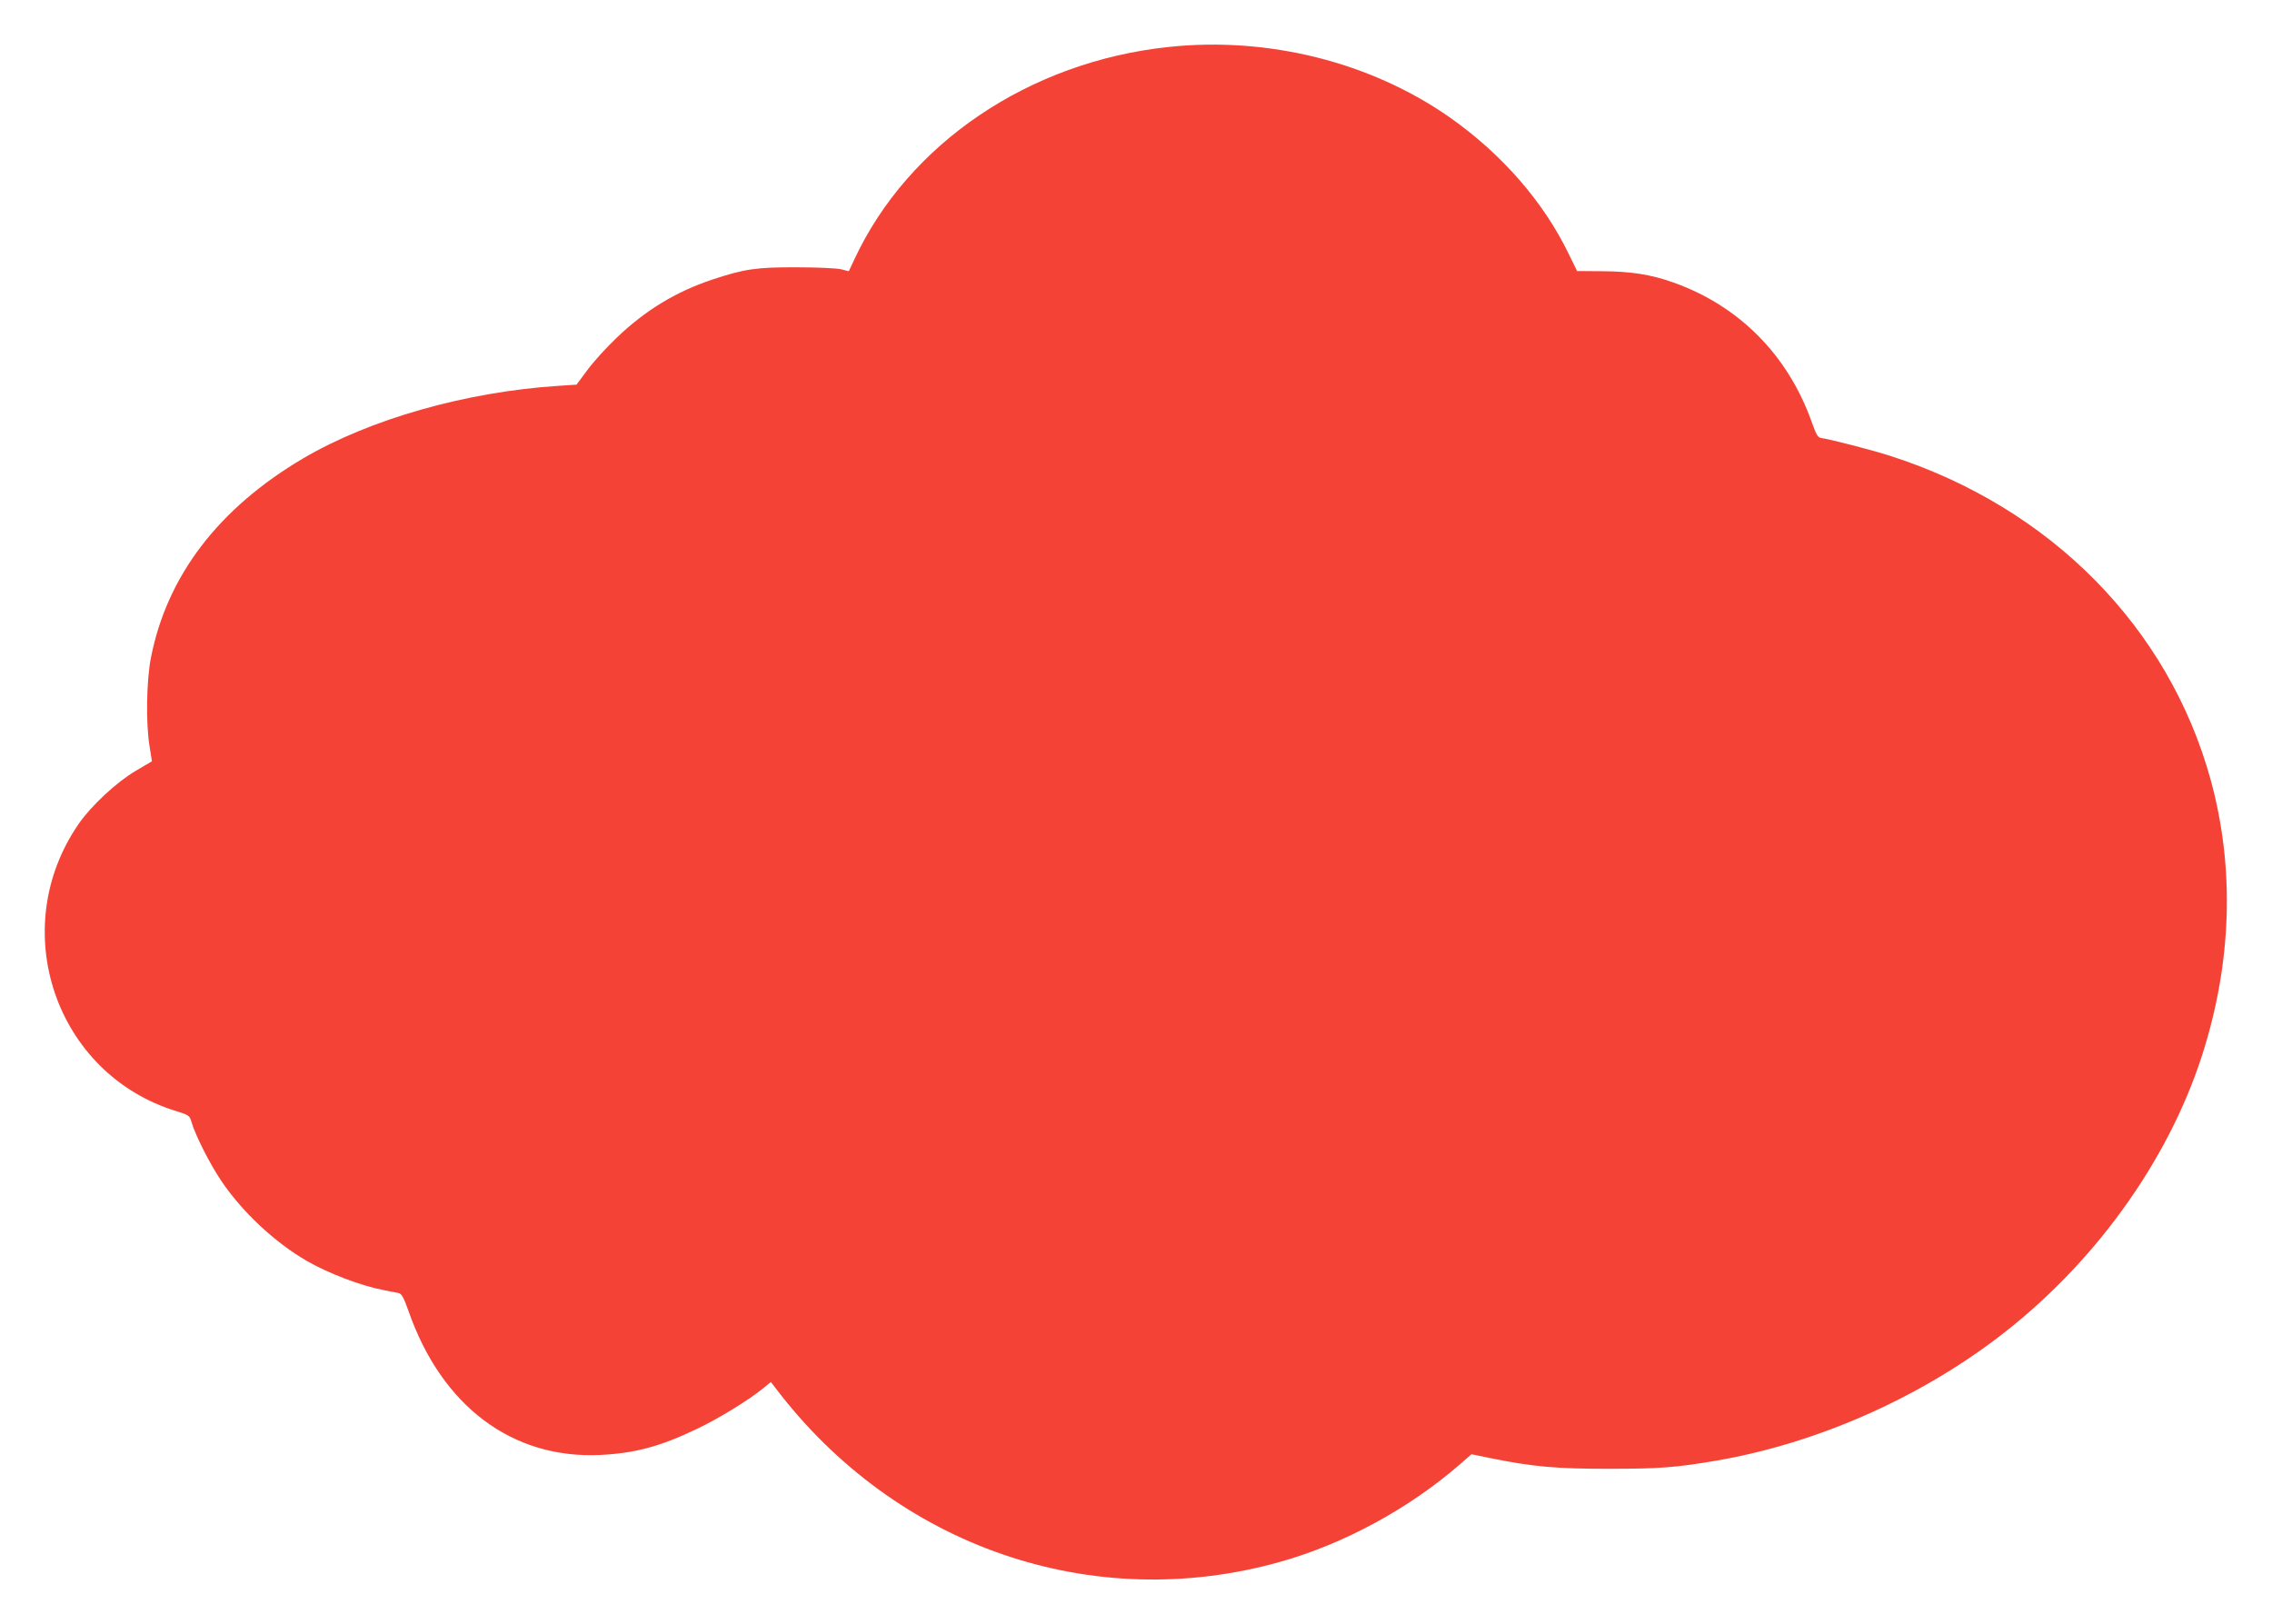 <?xml version="1.0" standalone="no"?>
<!DOCTYPE svg PUBLIC "-//W3C//DTD SVG 20010904//EN"
 "http://www.w3.org/TR/2001/REC-SVG-20010904/DTD/svg10.dtd">
<svg version="1.0" xmlns="http://www.w3.org/2000/svg"
 width="1280pt" height="915pt" viewBox="0 0 1280 915"
 preserveAspectRatio="xMidYMid meet">
<g transform="translate(0,915) scale(0.1,-0.1)"
fill="#f44336" stroke="none">
<path d="M6580 8885 c-784 -84 -1463 -544 -1767 -1197 l-31 -66 -44 11 c-24 6
-134 11 -248 11 -228 1 -295 -9 -477 -69 -206 -69 -379 -174 -540 -329 -57
-54 -131 -136 -164 -181 l-61 -82 -105 -7 c-519 -34 -1059 -187 -1436 -409
-476 -281 -767 -662 -857 -1124 -25 -129 -29 -370 -7 -500 l13 -82 -90 -53
c-109 -64 -253 -198 -323 -300 -409 -593 -131 -1409 550 -1618 72 -22 75 -25
86 -62 23 -77 103 -235 167 -330 118 -175 300 -346 481 -451 125 -72 306 -141
438 -166 33 -7 70 -14 81 -16 17 -4 28 -25 54 -97 187 -540 586 -839 1083
-815 196 10 338 48 546 148 123 59 286 159 370 227 l44 36 26 -34 c680 -896
1786 -1277 2844 -979 359 101 726 300 1014 551 l63 55 112 -23 c238 -48 366
-59 663 -59 284 0 377 7 605 46 558 96 1127 345 1585 693 536 407 956 987
1150 1587 169 524 186 1056 50 1554 -237 863 -906 1539 -1810 1828 -104 33
-332 92 -384 99 -20 3 -28 17 -55 93 -135 377 -410 653 -780 784 -126 45 -239
62 -401 63 l-140 1 -47 96 c-142 294 -376 562 -668 768 -446 313 -1026 459
-1590 398z"/>
</g>
</svg>
